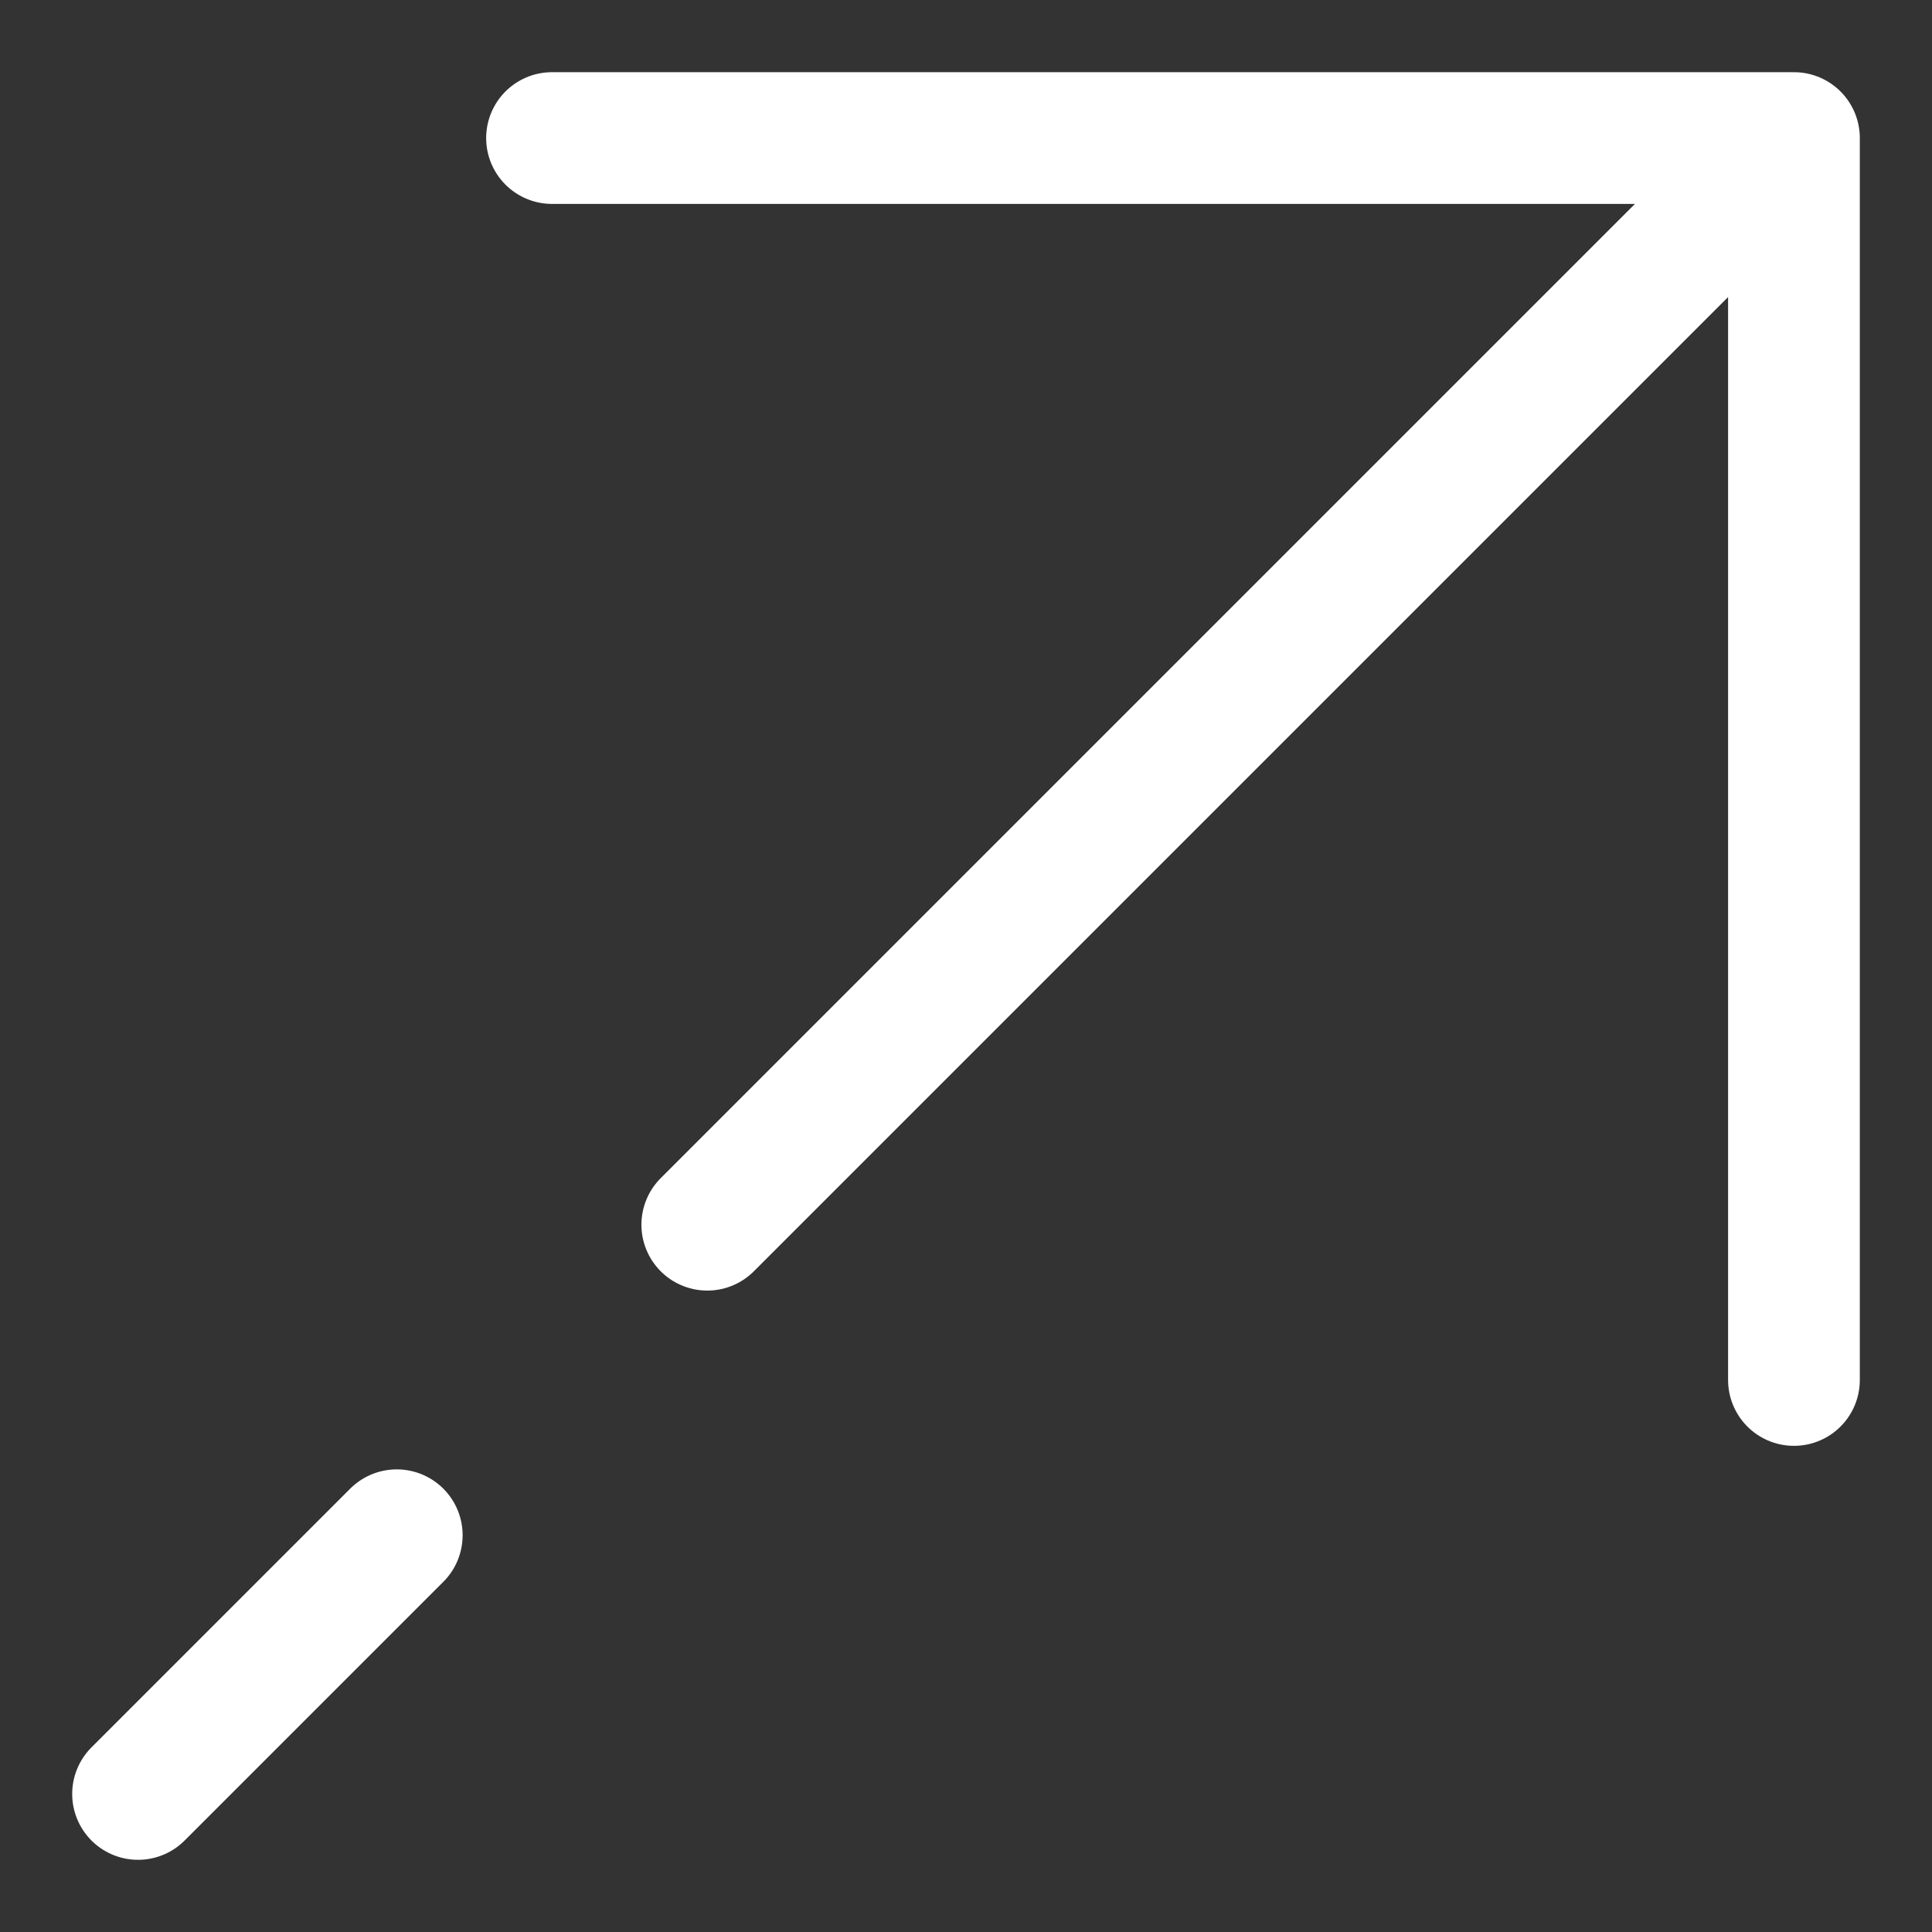 <svg width="22" height="22" viewBox="0 0 22 22" fill="none" xmlns="http://www.w3.org/2000/svg">
<rect x="0" y="0" width="22" height="22" fill="#333333" stroke="none"/>
<path d="M1.572 20.428L4.518 17.482M20.428 1.572L6.286 1.572M20.428 1.572L20.428 15.714M20.428 1.572L8.054 13.946" stroke="white" stroke-width="1.5" stroke-linecap="round" stroke-linejoin="round"/>
</svg>
